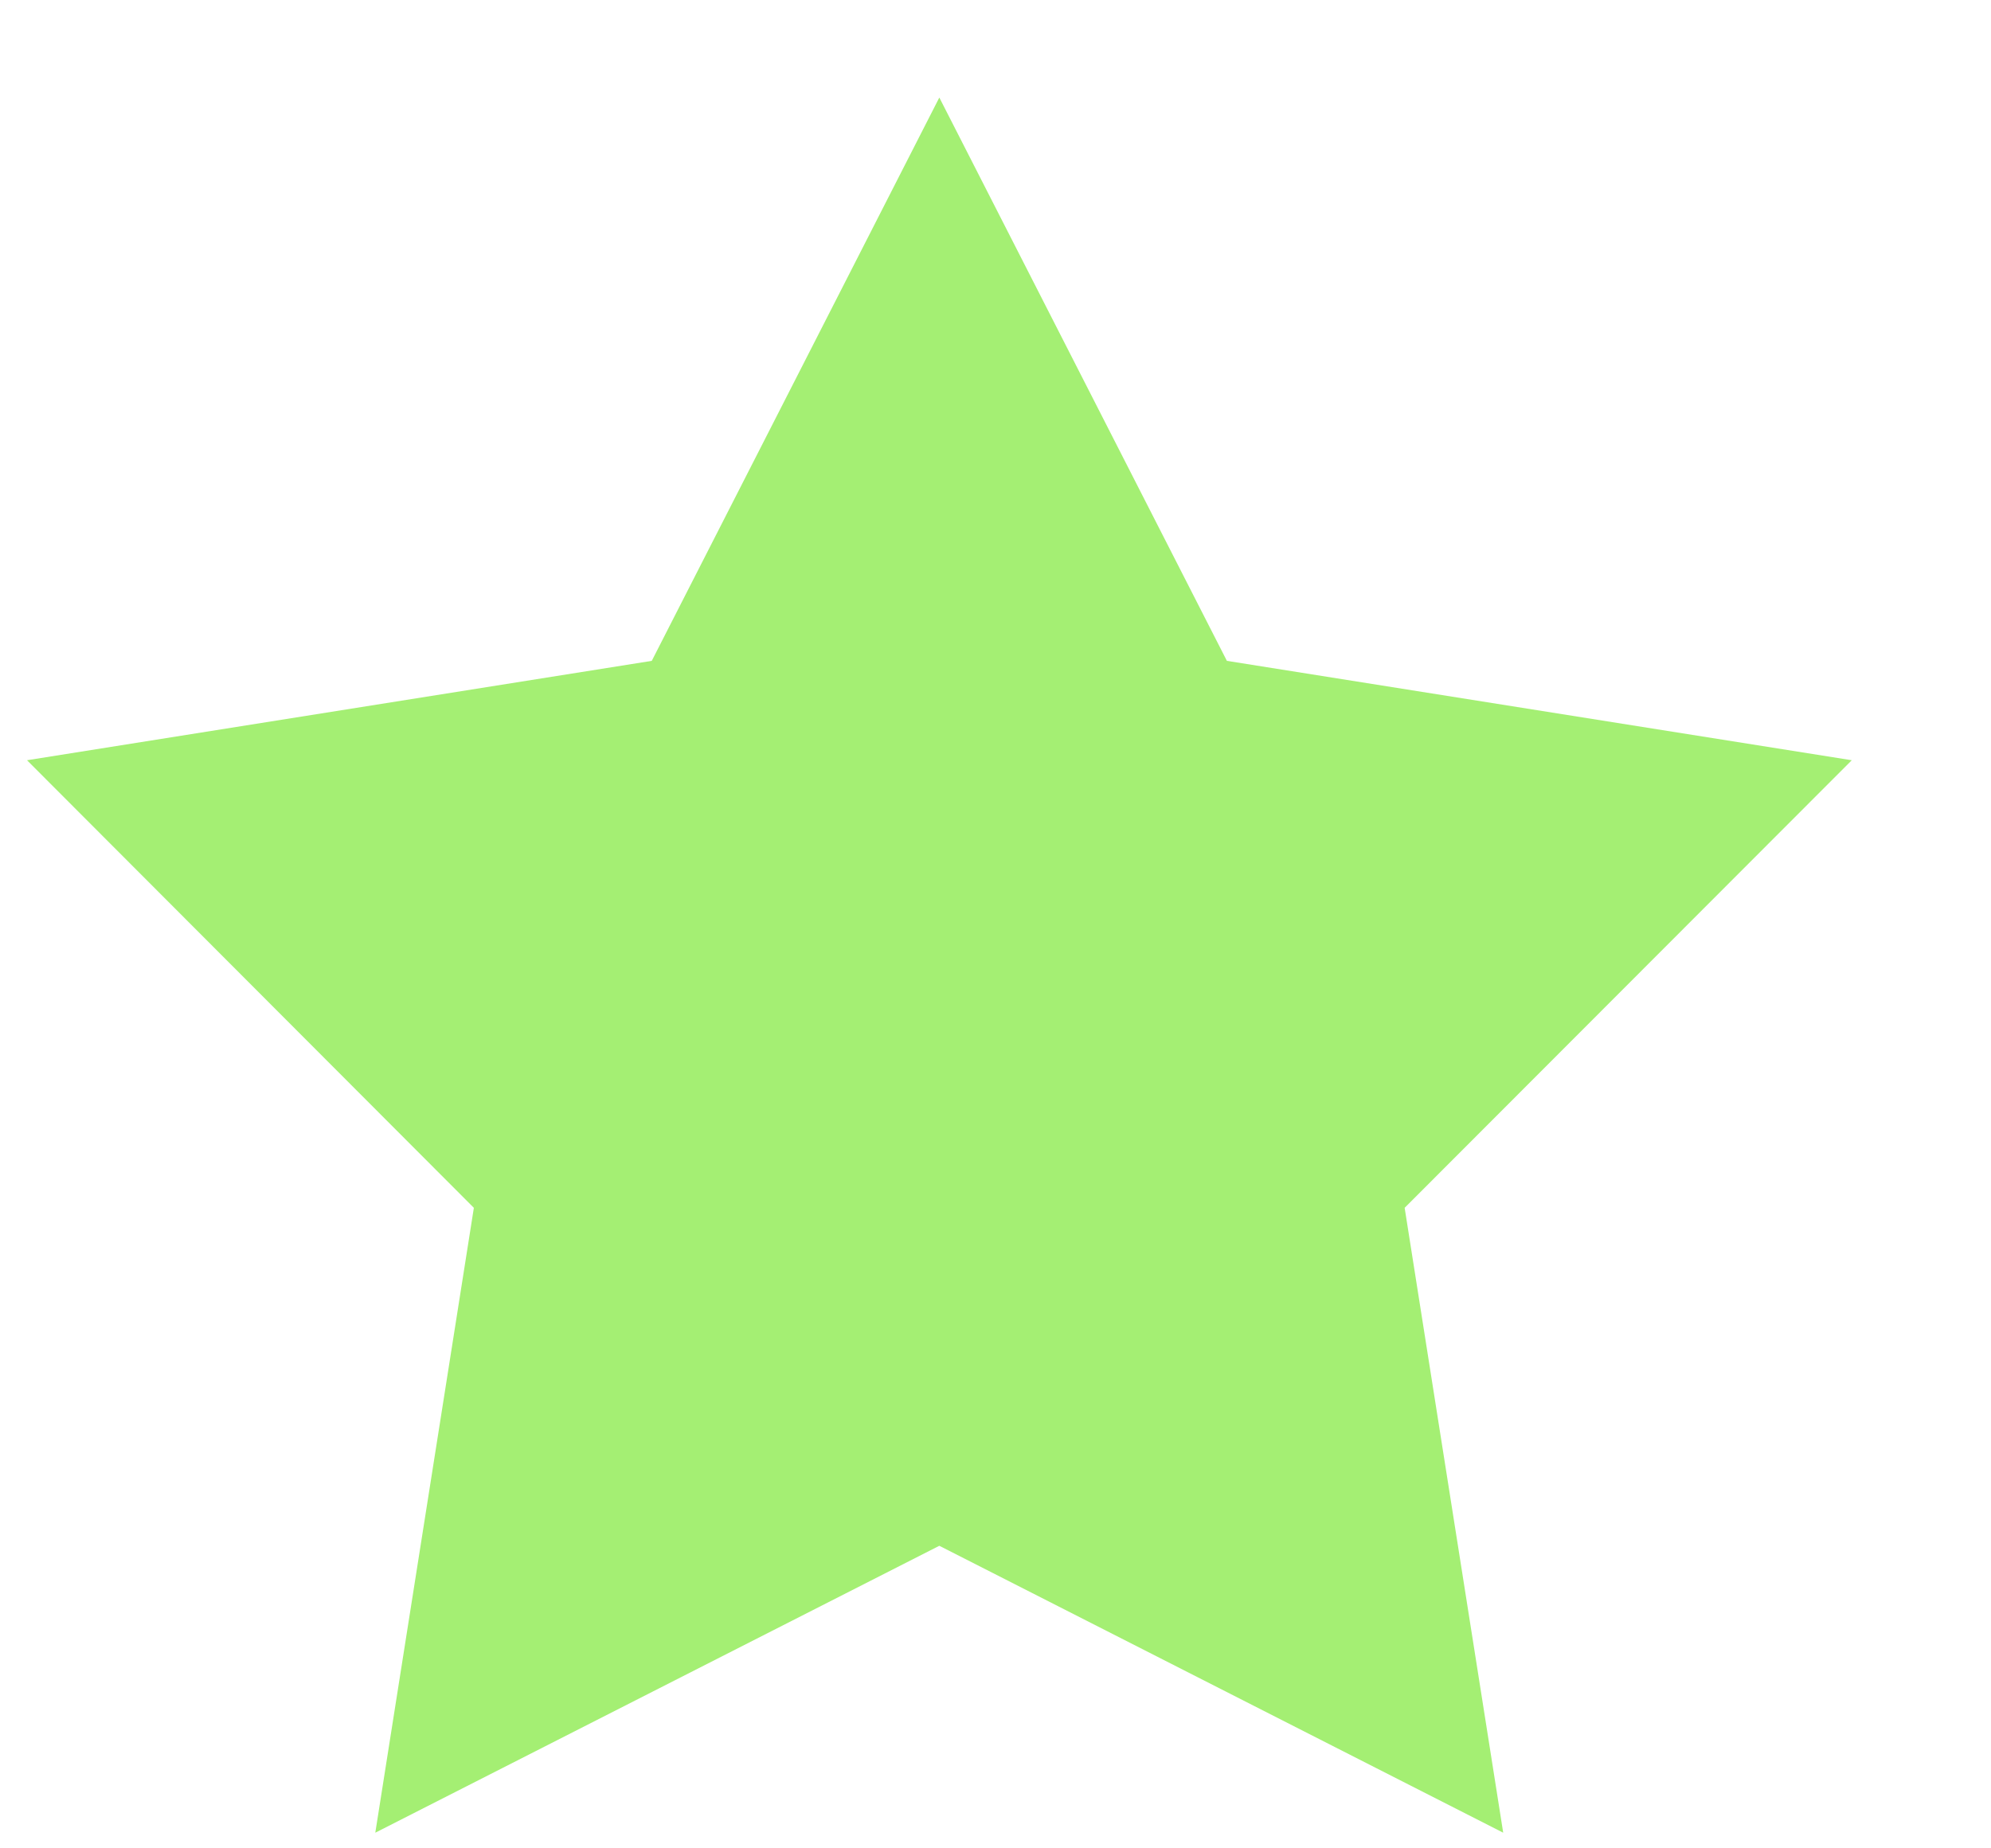 <svg xmlns="http://www.w3.org/2000/svg" width="14" height="13" fill="none" viewBox="0 0 14 13"><path fill="#A4EF73" d="m6.605.686 2.022 3.962 4.394.699-3.144 3.148.693 4.395-3.965-2.018-3.966 2.018.693-4.395L.19 5.347l4.393-.699L6.605.686Z"/></svg>